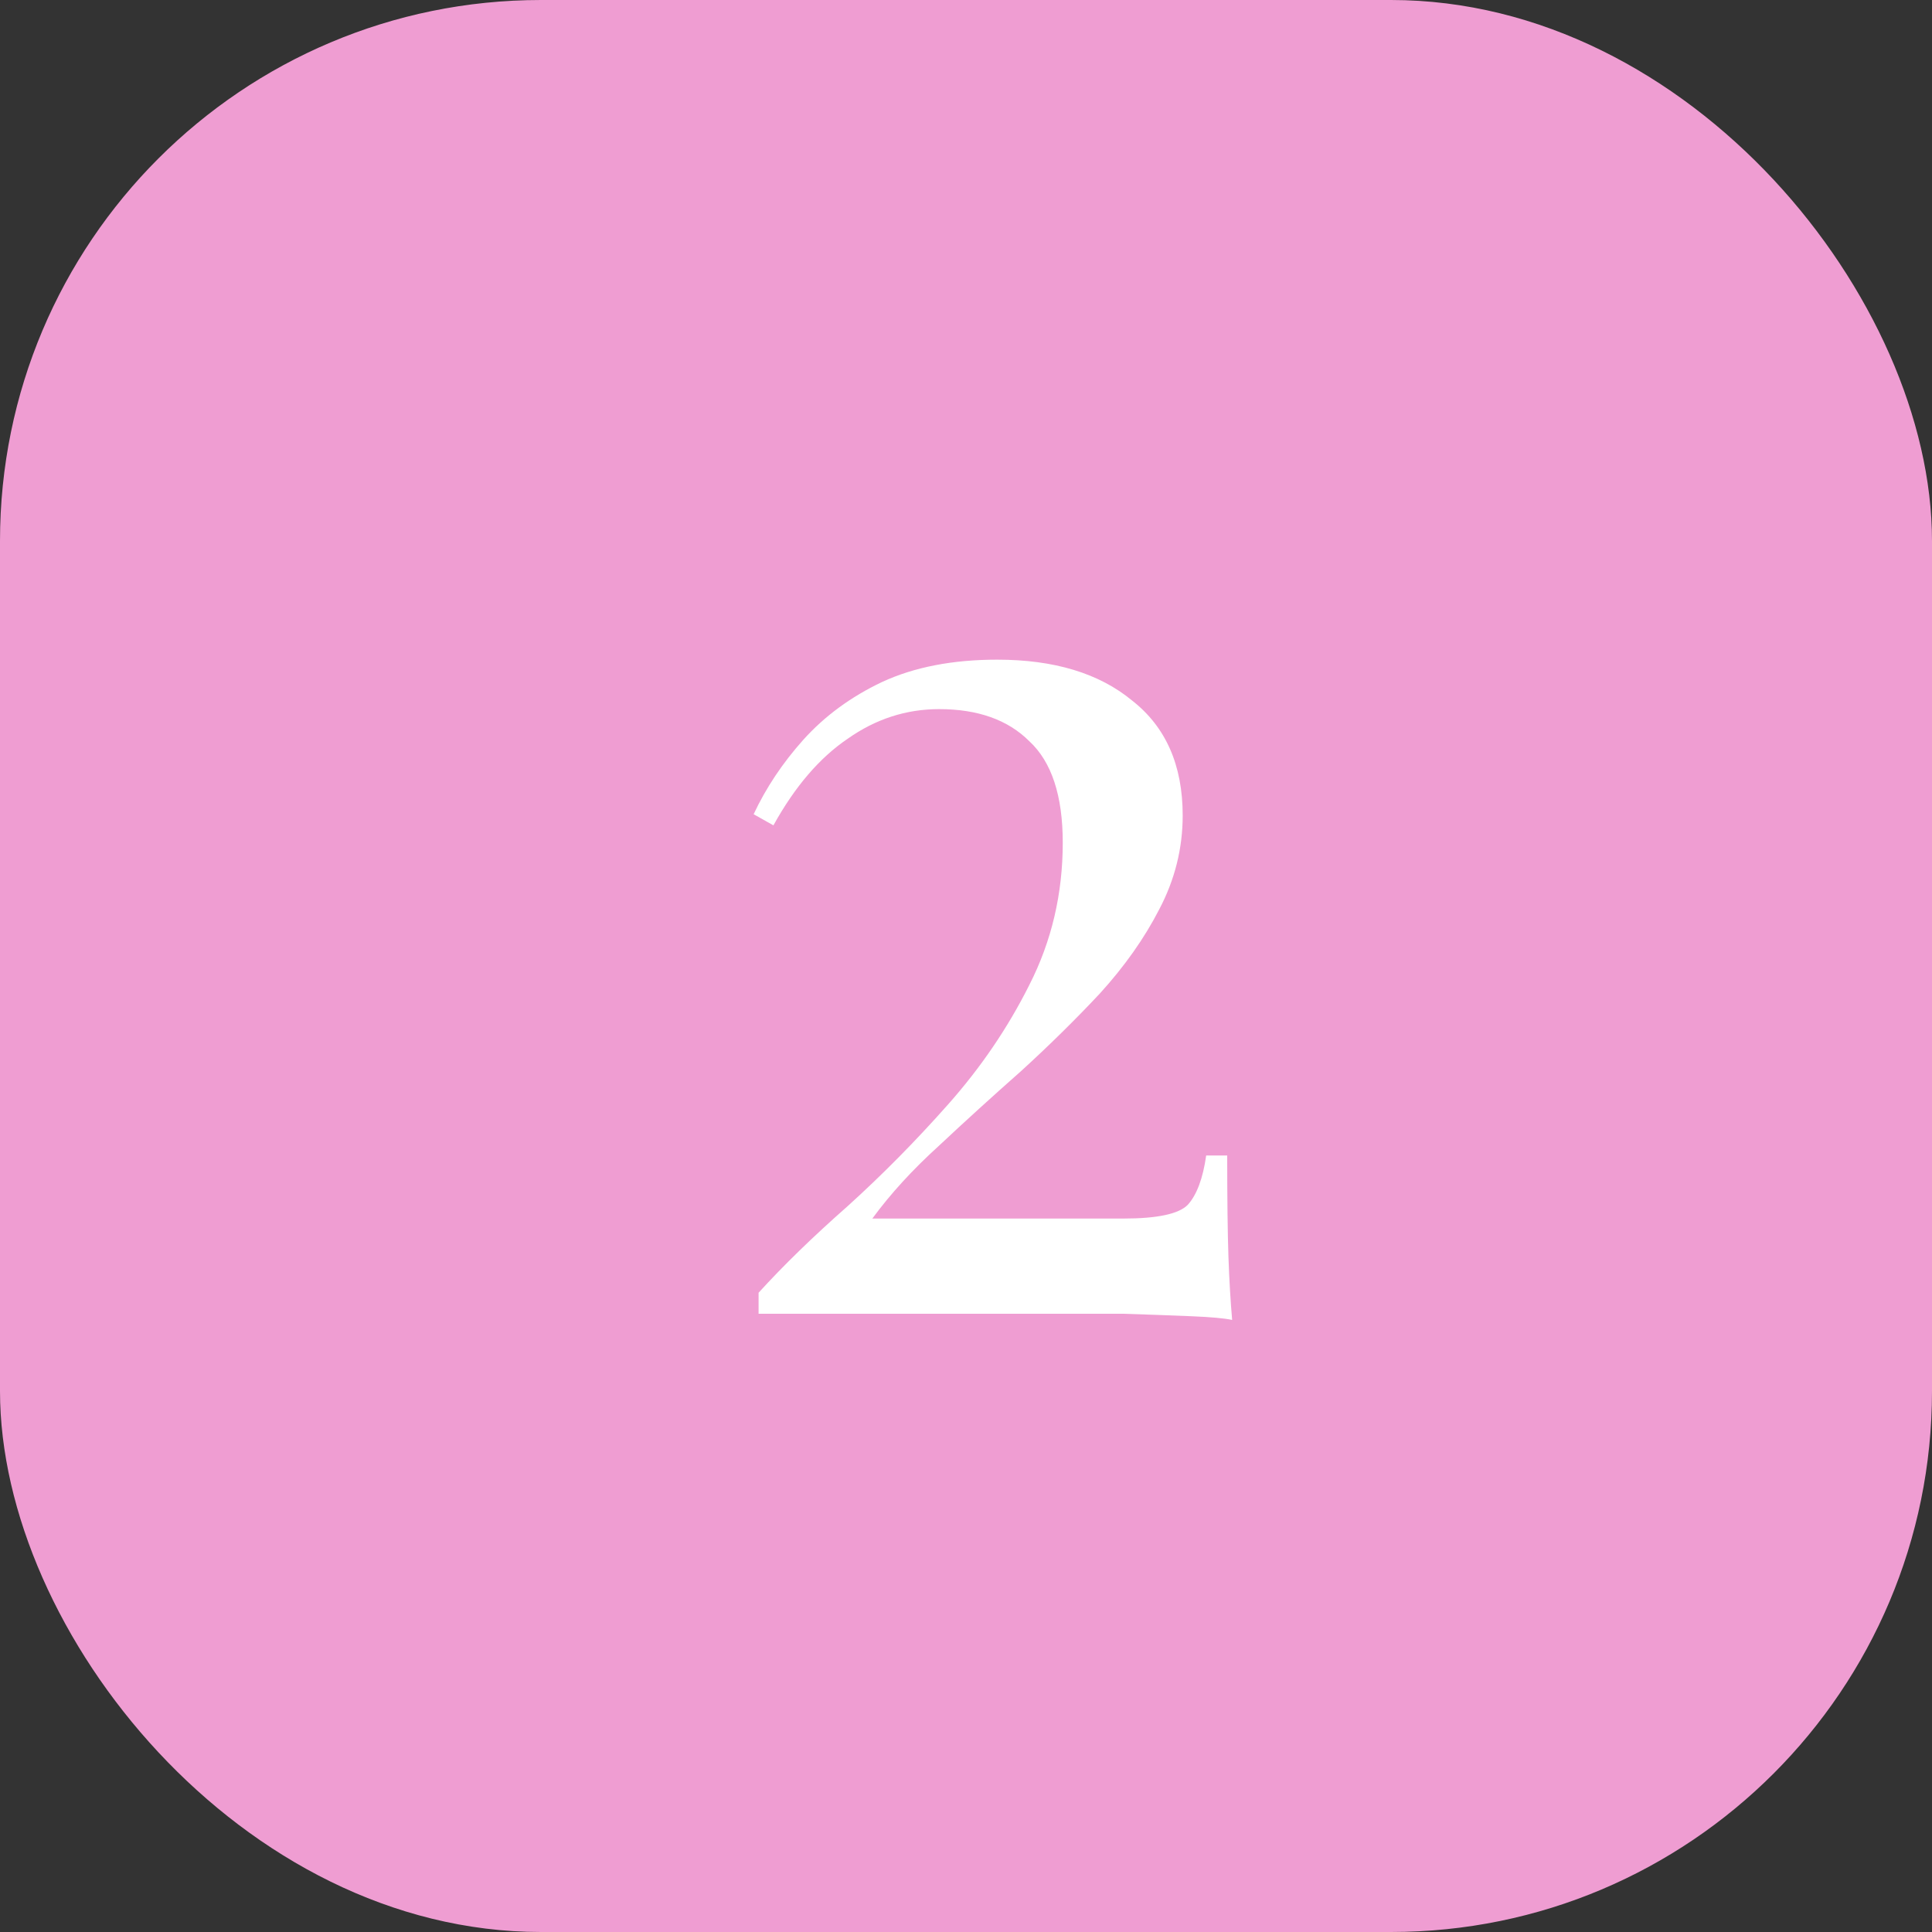 <?xml version="1.0" encoding="UTF-8"?> <svg xmlns="http://www.w3.org/2000/svg" width="50" height="50" viewBox="0 0 50 50" fill="none"><rect x="0" y="0" width="50" height="50" fill="#333333" stroke="none"/><g clip-path="url(#clip0_1330_1109)"><rect width="50" height="50" rx="14" fill="#EF9DD2"></rect><path d="M25.808 17.072C27.28 17.072 28.443 17.424 29.296 18.128C30.171 18.811 30.608 19.803 30.608 21.104C30.608 21.957 30.405 22.768 30 23.536C29.616 24.283 29.104 25.008 28.464 25.712C27.824 26.395 27.141 27.067 26.416 27.728C25.691 28.368 24.987 29.008 24.304 29.648C23.621 30.267 23.045 30.896 22.576 31.536H29.072C29.947 31.536 30.501 31.419 30.736 31.184C30.971 30.928 31.131 30.501 31.216 29.904H31.76C31.76 31.035 31.771 31.909 31.792 32.528C31.813 33.125 31.845 33.669 31.888 34.16C31.696 34.117 31.344 34.085 30.832 34.064C30.32 34.043 29.733 34.021 29.072 34C28.411 34 27.76 34 27.12 34H19.632V33.456C20.272 32.752 21.04 32.005 21.936 31.216C22.832 30.405 23.696 29.531 24.528 28.592C25.381 27.632 26.085 26.597 26.64 25.488C27.216 24.357 27.504 23.131 27.504 21.808C27.504 20.592 27.216 19.717 26.64 19.184C26.085 18.629 25.307 18.352 24.304 18.352C23.451 18.352 22.661 18.608 21.936 19.12C21.211 19.611 20.571 20.357 20.016 21.36L19.504 21.072C19.824 20.389 20.251 19.749 20.784 19.152C21.339 18.533 22.021 18.032 22.832 17.648C23.664 17.264 24.656 17.072 25.808 17.072Z" fill="white"></path></g><defs><clipPath id="clip0_1330_1109"><rect width="50" height="50" rx="14" fill="white"></rect></clipPath></defs></svg> 